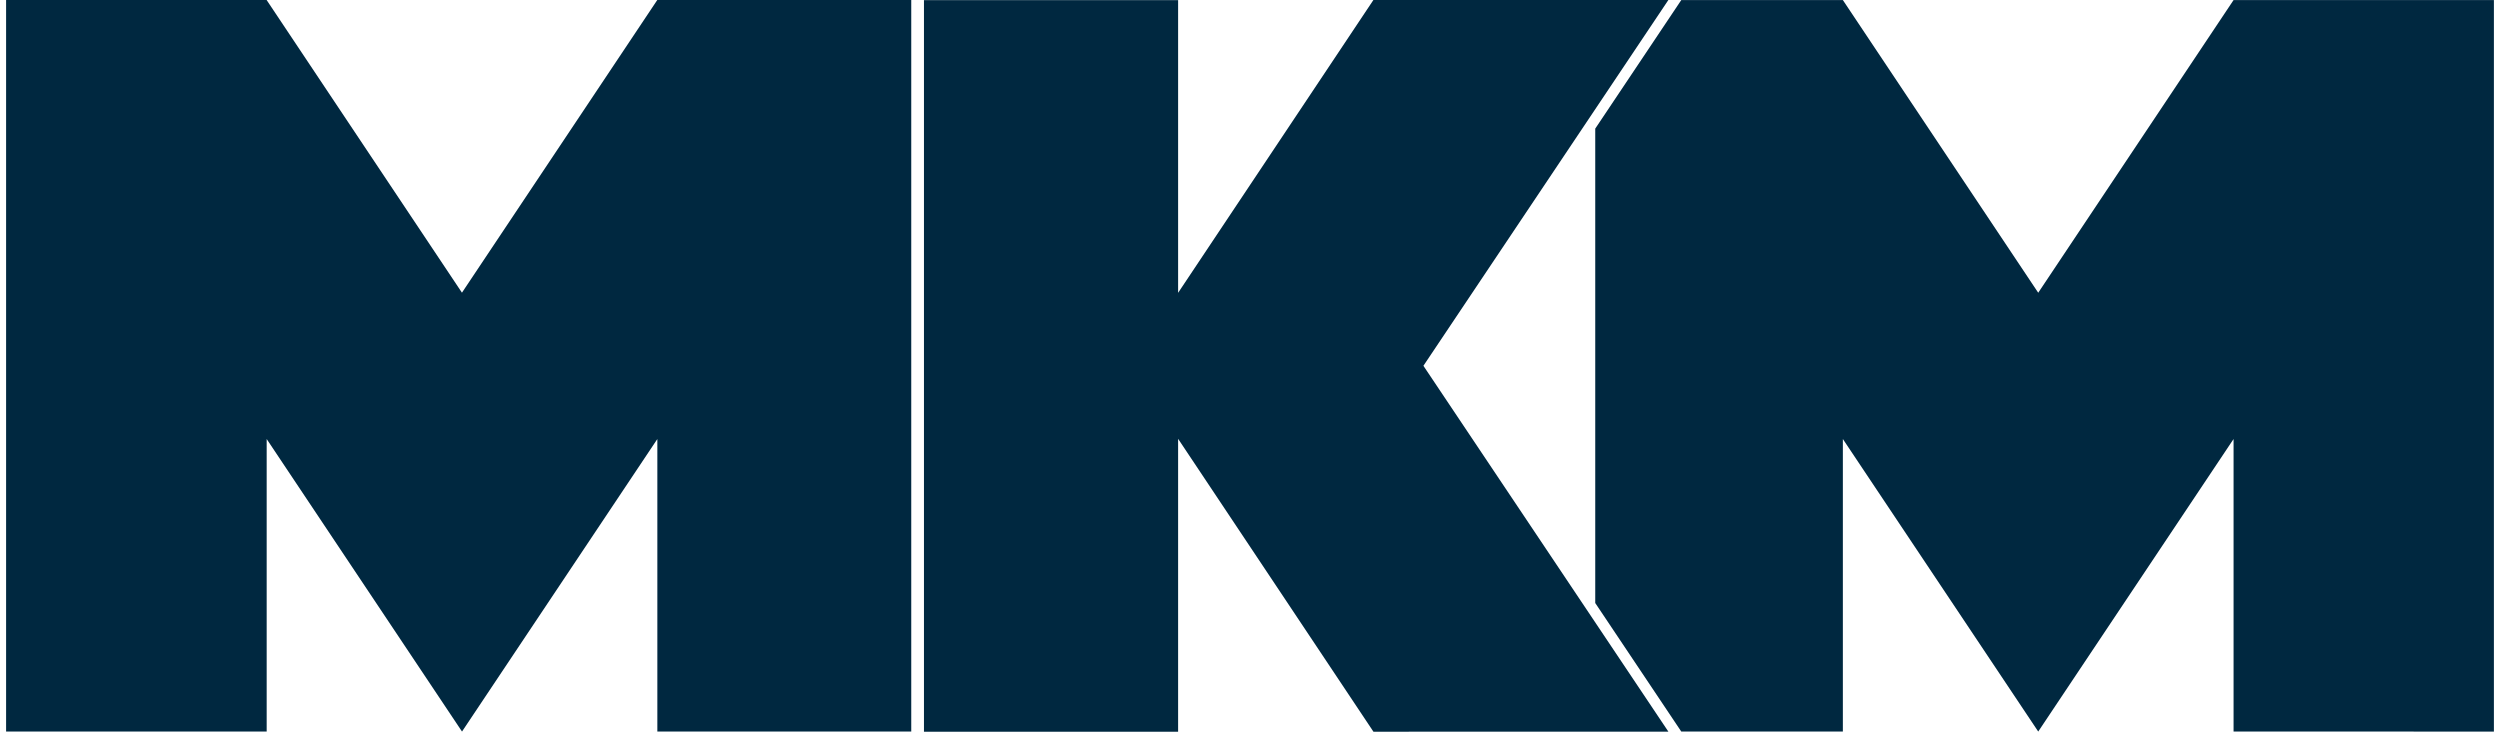 <svg xmlns="http://www.w3.org/2000/svg" xmlns:xlink="http://www.w3.org/1999/xlink" width="82" height="24" viewBox="0 0 82 24">
  <defs>
    <clipPath id="clip-mkm-logo">
      <rect width="82" height="24"/>
    </clipPath>
  </defs>
  <g id="mkm-logo" clip-path="url(#clip-mkm-logo)">
    <path id="Union_38" data-name="Union 38" d="M-2071.151-272l-3.189-4.782-3.218-4.825V-272h-8.336v-23.995h8.336v9.6l3.218-4.825,3.189-4.782h9.675l-8.036,12,8.035,12Zm28.212-.006V-281.6l-6.407,9.595-6.408-9.595v9.595h-5.3l-2.822-4.216v-15.56l2.822-4.217h5.3l6.408,9.6,6.407-9.6h8.539v23.994Zm-51.7,0V-281.6l-6.407,9.595-6.407-9.595v9.595H-2116V-296h8.545l6.407,9.6,6.407-9.6h8.33v23.994Z" transform="translate(2116.2 296)" fill="#002840"/>
  </g>
</svg>